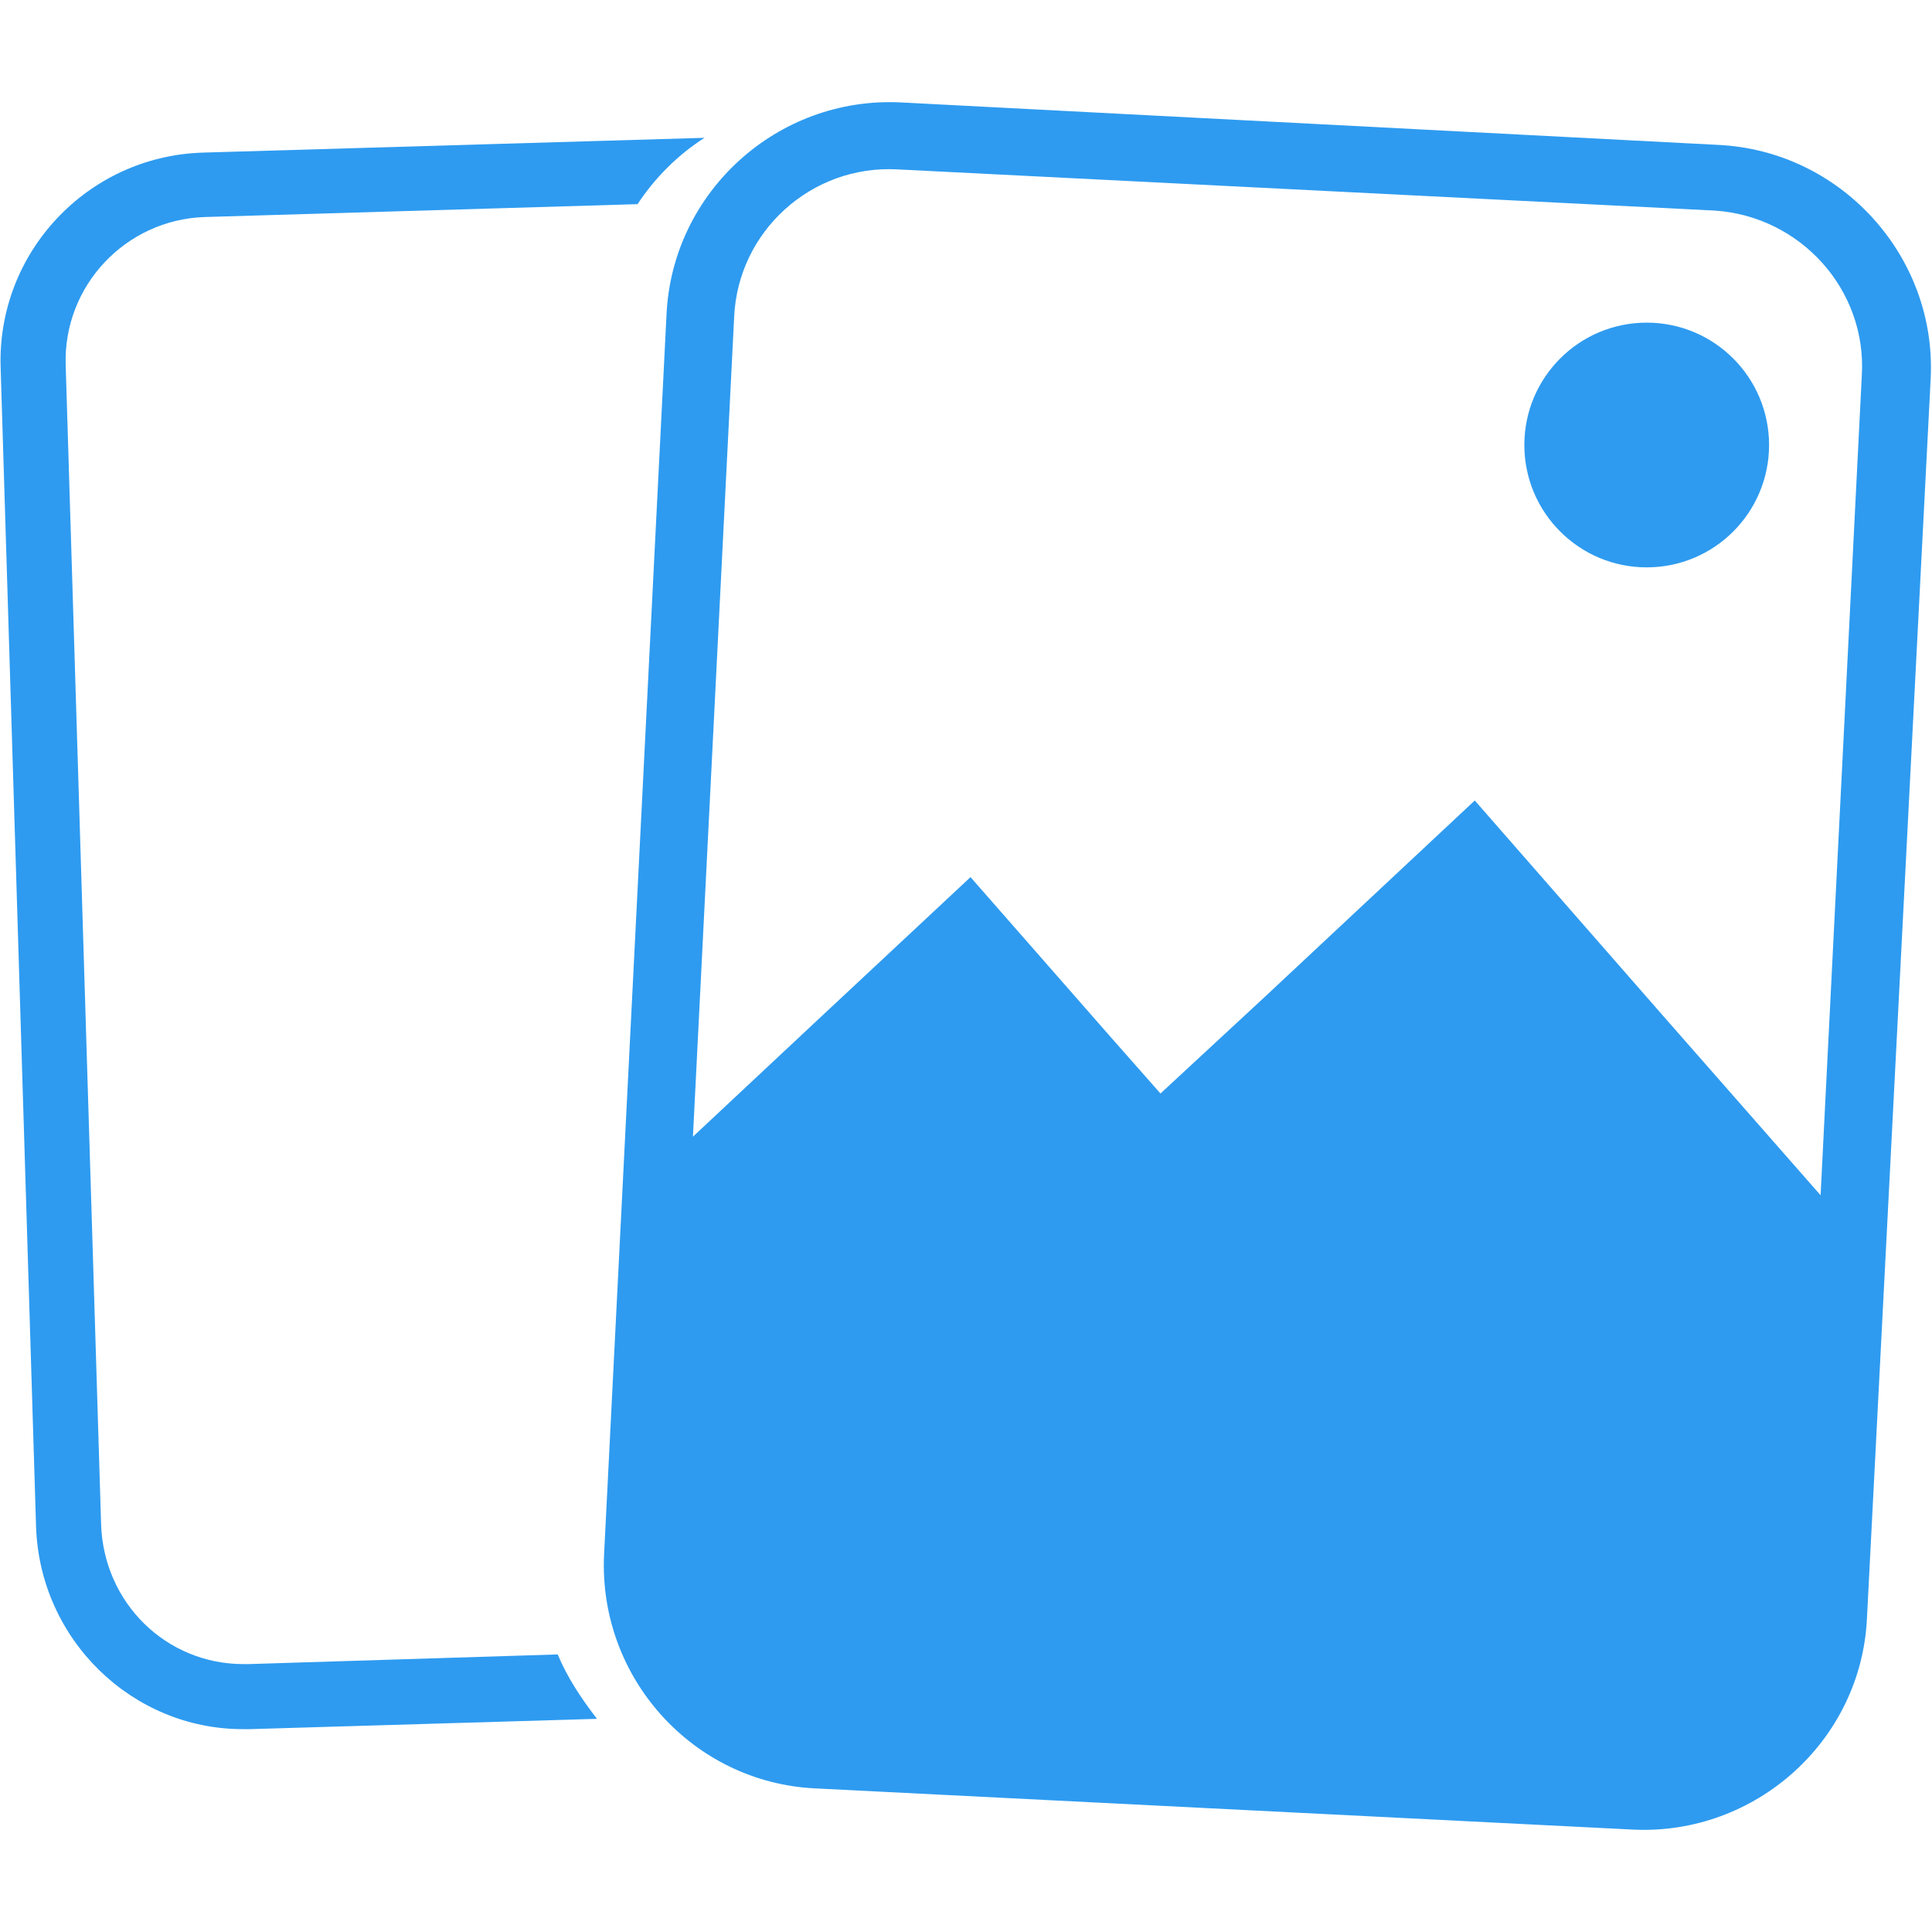 <?xml version="1.0" encoding="utf-8"?>
<!-- Generator: Adobe Illustrator 19.0.0, SVG Export Plug-In . SVG Version: 6.00 Build 0)  -->
<svg version="1.1" id="Layer_1" xmlns="http://www.w3.org/2000/svg" xmlns:xlink="http://www.w3.org/1999/xlink" x="0px" y="0px"
	 viewBox="-119 391 300 300" style="enable-background:new -119 391 300 300;" xml:space="preserve">
<style type="text/css">
	.st0{fill:#2E9BF0;}
</style>
<g id="Layer_2">
</g>
<g>
	<path class="st0" d="M147.8,413.5l-127-6.6c-19.1-0.9-35.4,13.9-36.3,32.9l-9.7,192.6c-0.9,19.1,13.8,35.4,32.8,36.3l127,6.4
		c19,0.9,35.4-13.8,36.3-32.8l9.9-192.6C181.7,430.7,166.8,414.4,147.8,413.5z M170.1,449.3l-6.4,127.3l-24.4-27.8L110,515.3
		l-32.5,30.4l-16.3,15.1l-7.5-8.5l-22-25.1L7.4,549.9l-18.8,17.6L-5,440.2c0.6-13.3,12-23.6,25.3-22.9l127,6.4
		C160.6,424.6,170.9,436,170.1,449.3z"/>
</g>
<path class="st0" d="M-32.4,647.9l-48,1.5c-0.3,0-0.5,0-0.8,0c-12,0-21.7-9.5-22.1-21.7l-5.5-180c-0.4-12.3,9.3-22.6,21.6-23l67.2-2
	c2.7-4.1,6.3-7.7,10.4-10.3l-78,2.3c-17.9,0.6-31.9,15.6-31.3,33.4l5.5,180c0.6,17.5,14.9,31.4,32.1,31.4c0.4,0,0.7,0,1.1,0
	l53.9-1.6C-28.7,654.8-30.9,651.5-32.4,647.9z"/>
<circle class="st0" cx="136.7" cy="460.1" r="19"/>
</svg>

